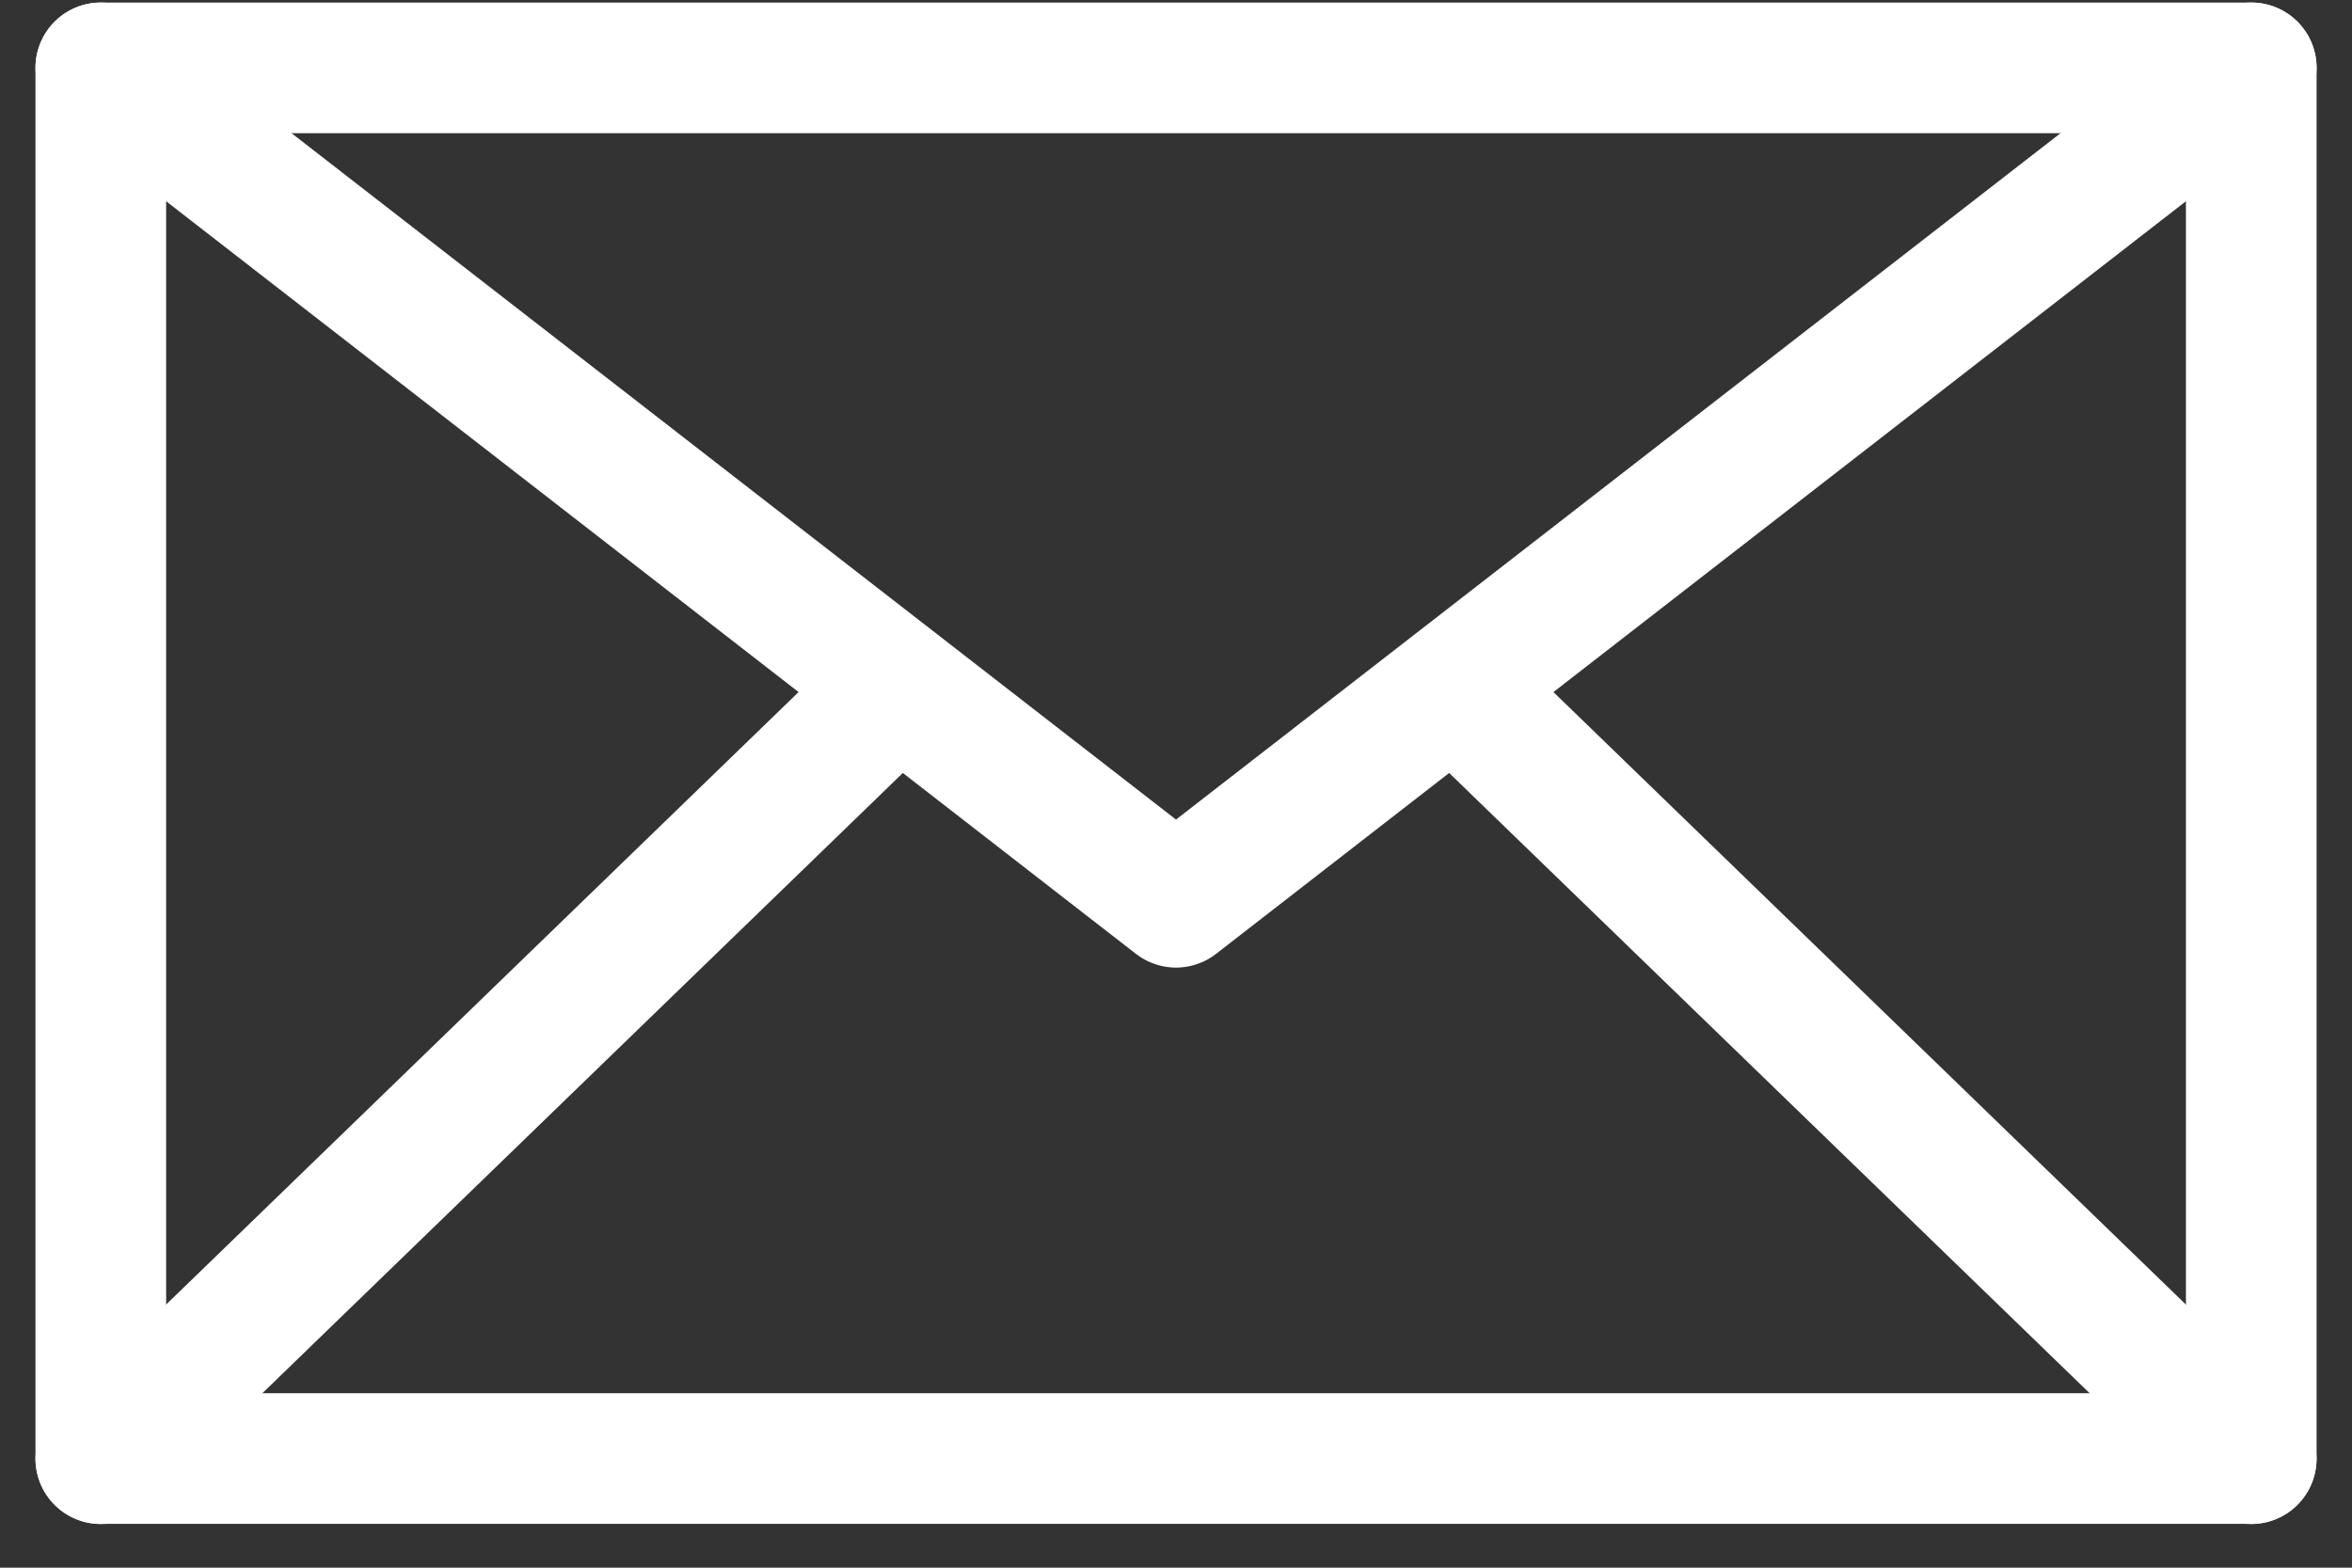 <svg width="36" height="24" viewBox="0 0 36 24" fill="none" xmlns="http://www.w3.org/2000/svg">
<rect x="0" y="0" width="36" height="24" fill="#333333" stroke="none"/>
<path d="M34.458 1.039H1.543V22.329H34.458V1.039Z" stroke="white" stroke-width="2" stroke-linecap="round" stroke-linejoin="round"/>
<path d="M1.543 1.039L18 13.813L34.458 1.039" stroke="white" stroke-width="2" stroke-linecap="round" stroke-linejoin="round"/>
<path d="M1.543 22.332L13.742 10.516" stroke="white" stroke-width="2" stroke-linecap="round" stroke-linejoin="round"/>
<path d="M34.457 22.332L22.258 10.516" stroke="white" stroke-width="2" stroke-linecap="round" stroke-linejoin="round"/>
</svg>
